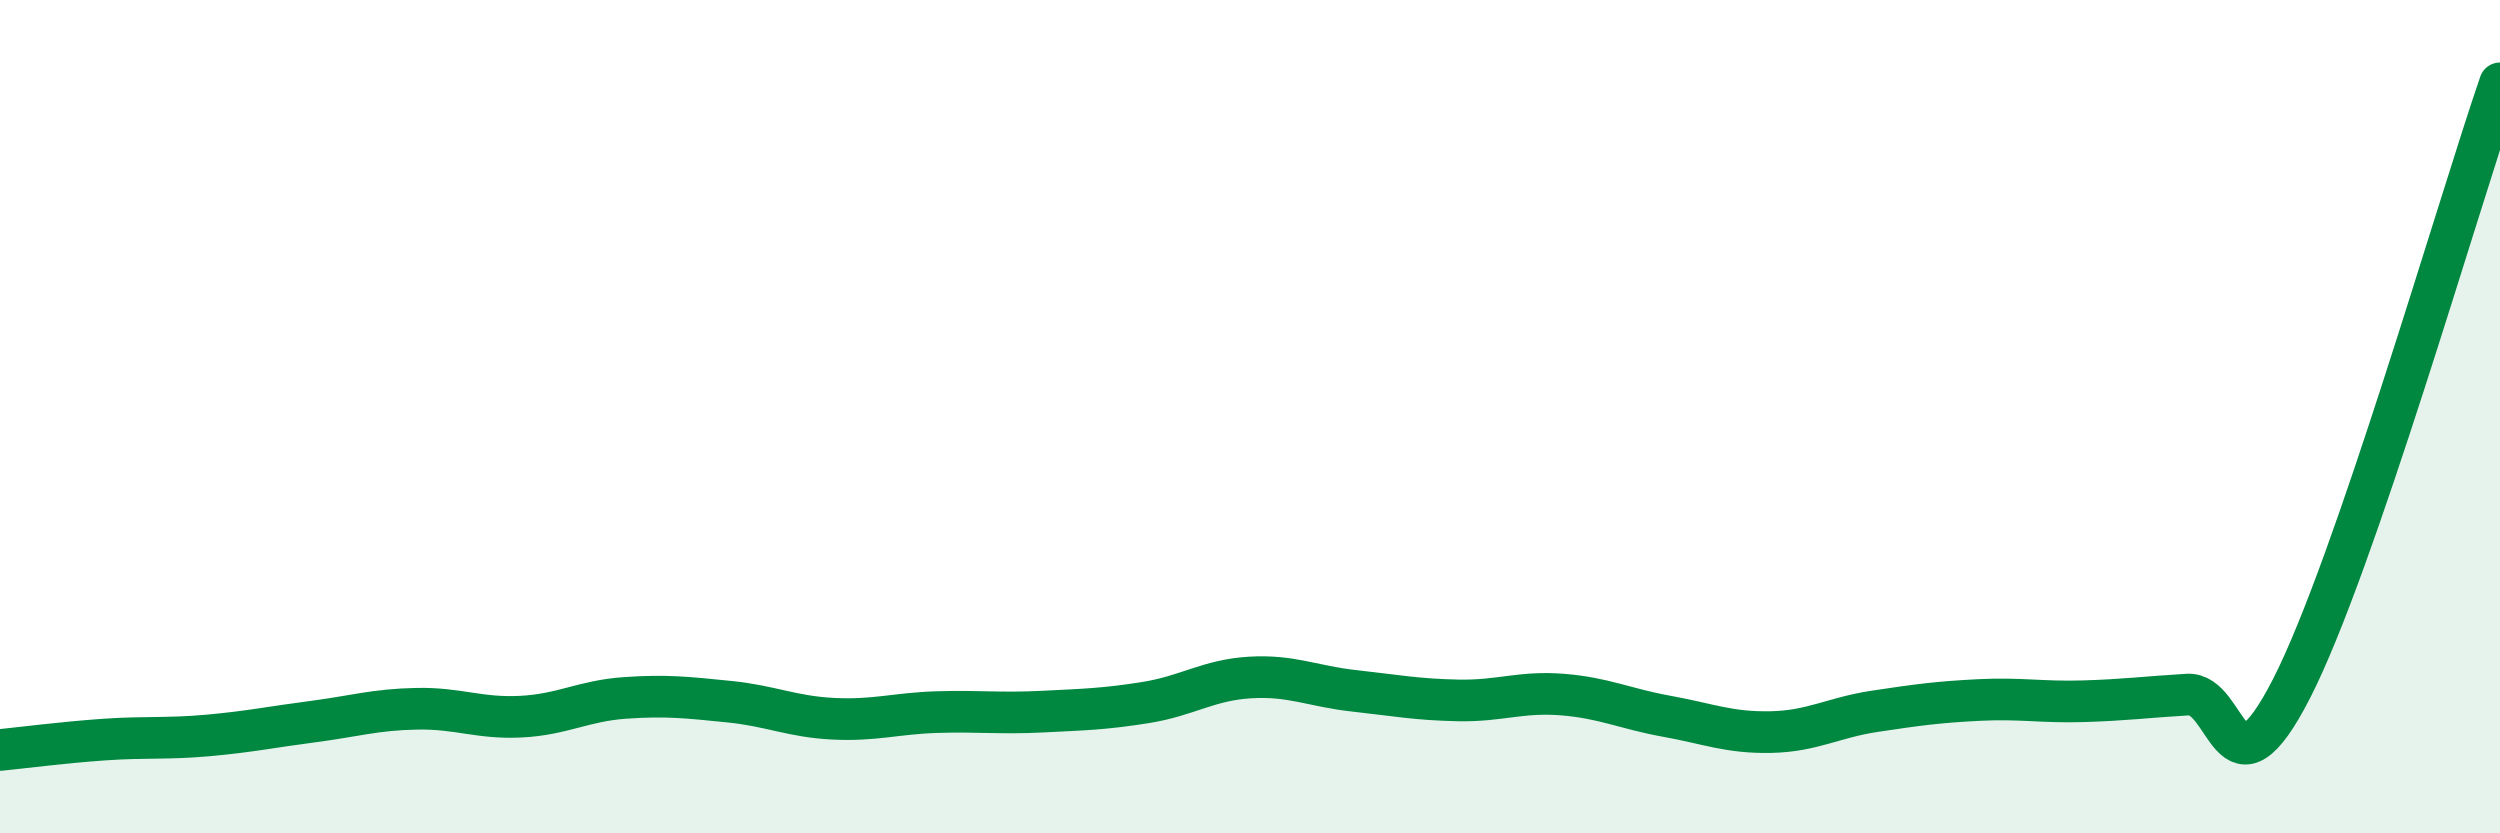 
    <svg width="60" height="20" viewBox="0 0 60 20" xmlns="http://www.w3.org/2000/svg">
      <path
        d="M 0,18 C 0.5,17.95 1.5,17.82 2.5,17.75 C 3.5,17.68 4,17.74 5,17.65 C 6,17.56 6.5,17.45 7.5,17.32 C 8.5,17.19 9,17.03 10,17.01 C 11,16.99 11.5,17.25 12.5,17.2 C 13.5,17.15 14,16.82 15,16.75 C 16,16.68 16.5,16.74 17.5,16.84 C 18.5,16.94 19,17.2 20,17.25 C 21,17.3 21.5,17.12 22.5,17.09 C 23.5,17.06 24,17.13 25,17.08 C 26,17.03 26.5,17.02 27.5,16.86 C 28.5,16.7 29,16.32 30,16.26 C 31,16.2 31.5,16.47 32.5,16.58 C 33.5,16.69 34,16.79 35,16.81 C 36,16.83 36.5,16.59 37.5,16.67 C 38.5,16.75 39,17.01 40,17.19 C 41,17.37 41.5,17.59 42.5,17.57 C 43.5,17.55 44,17.22 45,17.07 C 46,16.92 46.5,16.85 47.5,16.8 C 48.5,16.75 49,16.86 50,16.83 C 51,16.8 51.5,16.73 52.5,16.67 C 53.5,16.61 53.5,19.45 55,16.52 C 56.5,13.59 59,4.9 60,2L60 20L0 20Z"
        fill="#008740"
        opacity="0.1"
        stroke-linecap="round"
        stroke-linejoin="round"
      />
      <path
        d="M 0,18 C 0.5,17.95 1.5,17.82 2.5,17.75 C 3.5,17.68 4,17.74 5,17.65 C 6,17.56 6.5,17.45 7.5,17.32 C 8.5,17.19 9,17.03 10,17.01 C 11,16.99 11.5,17.25 12.5,17.2 C 13.5,17.15 14,16.82 15,16.75 C 16,16.68 16.5,16.74 17.5,16.84 C 18.5,16.94 19,17.2 20,17.25 C 21,17.3 21.5,17.12 22.5,17.09 C 23.5,17.06 24,17.13 25,17.08 C 26,17.03 26.5,17.02 27.5,16.86 C 28.5,16.7 29,16.32 30,16.26 C 31,16.2 31.5,16.47 32.5,16.58 C 33.5,16.69 34,16.79 35,16.81 C 36,16.83 36.5,16.59 37.5,16.67 C 38.5,16.75 39,17.01 40,17.19 C 41,17.37 41.5,17.59 42.5,17.57 C 43.5,17.55 44,17.22 45,17.07 C 46,16.92 46.5,16.85 47.5,16.8 C 48.5,16.75 49,16.86 50,16.83 C 51,16.8 51.5,16.73 52.5,16.67 C 53.5,16.61 53.5,19.45 55,16.52 C 56.5,13.59 59,4.9 60,2"
        stroke="#008740"
        stroke-width="1"
        fill="none"
        stroke-linecap="round"
        stroke-linejoin="round"
      />
    </svg>
  